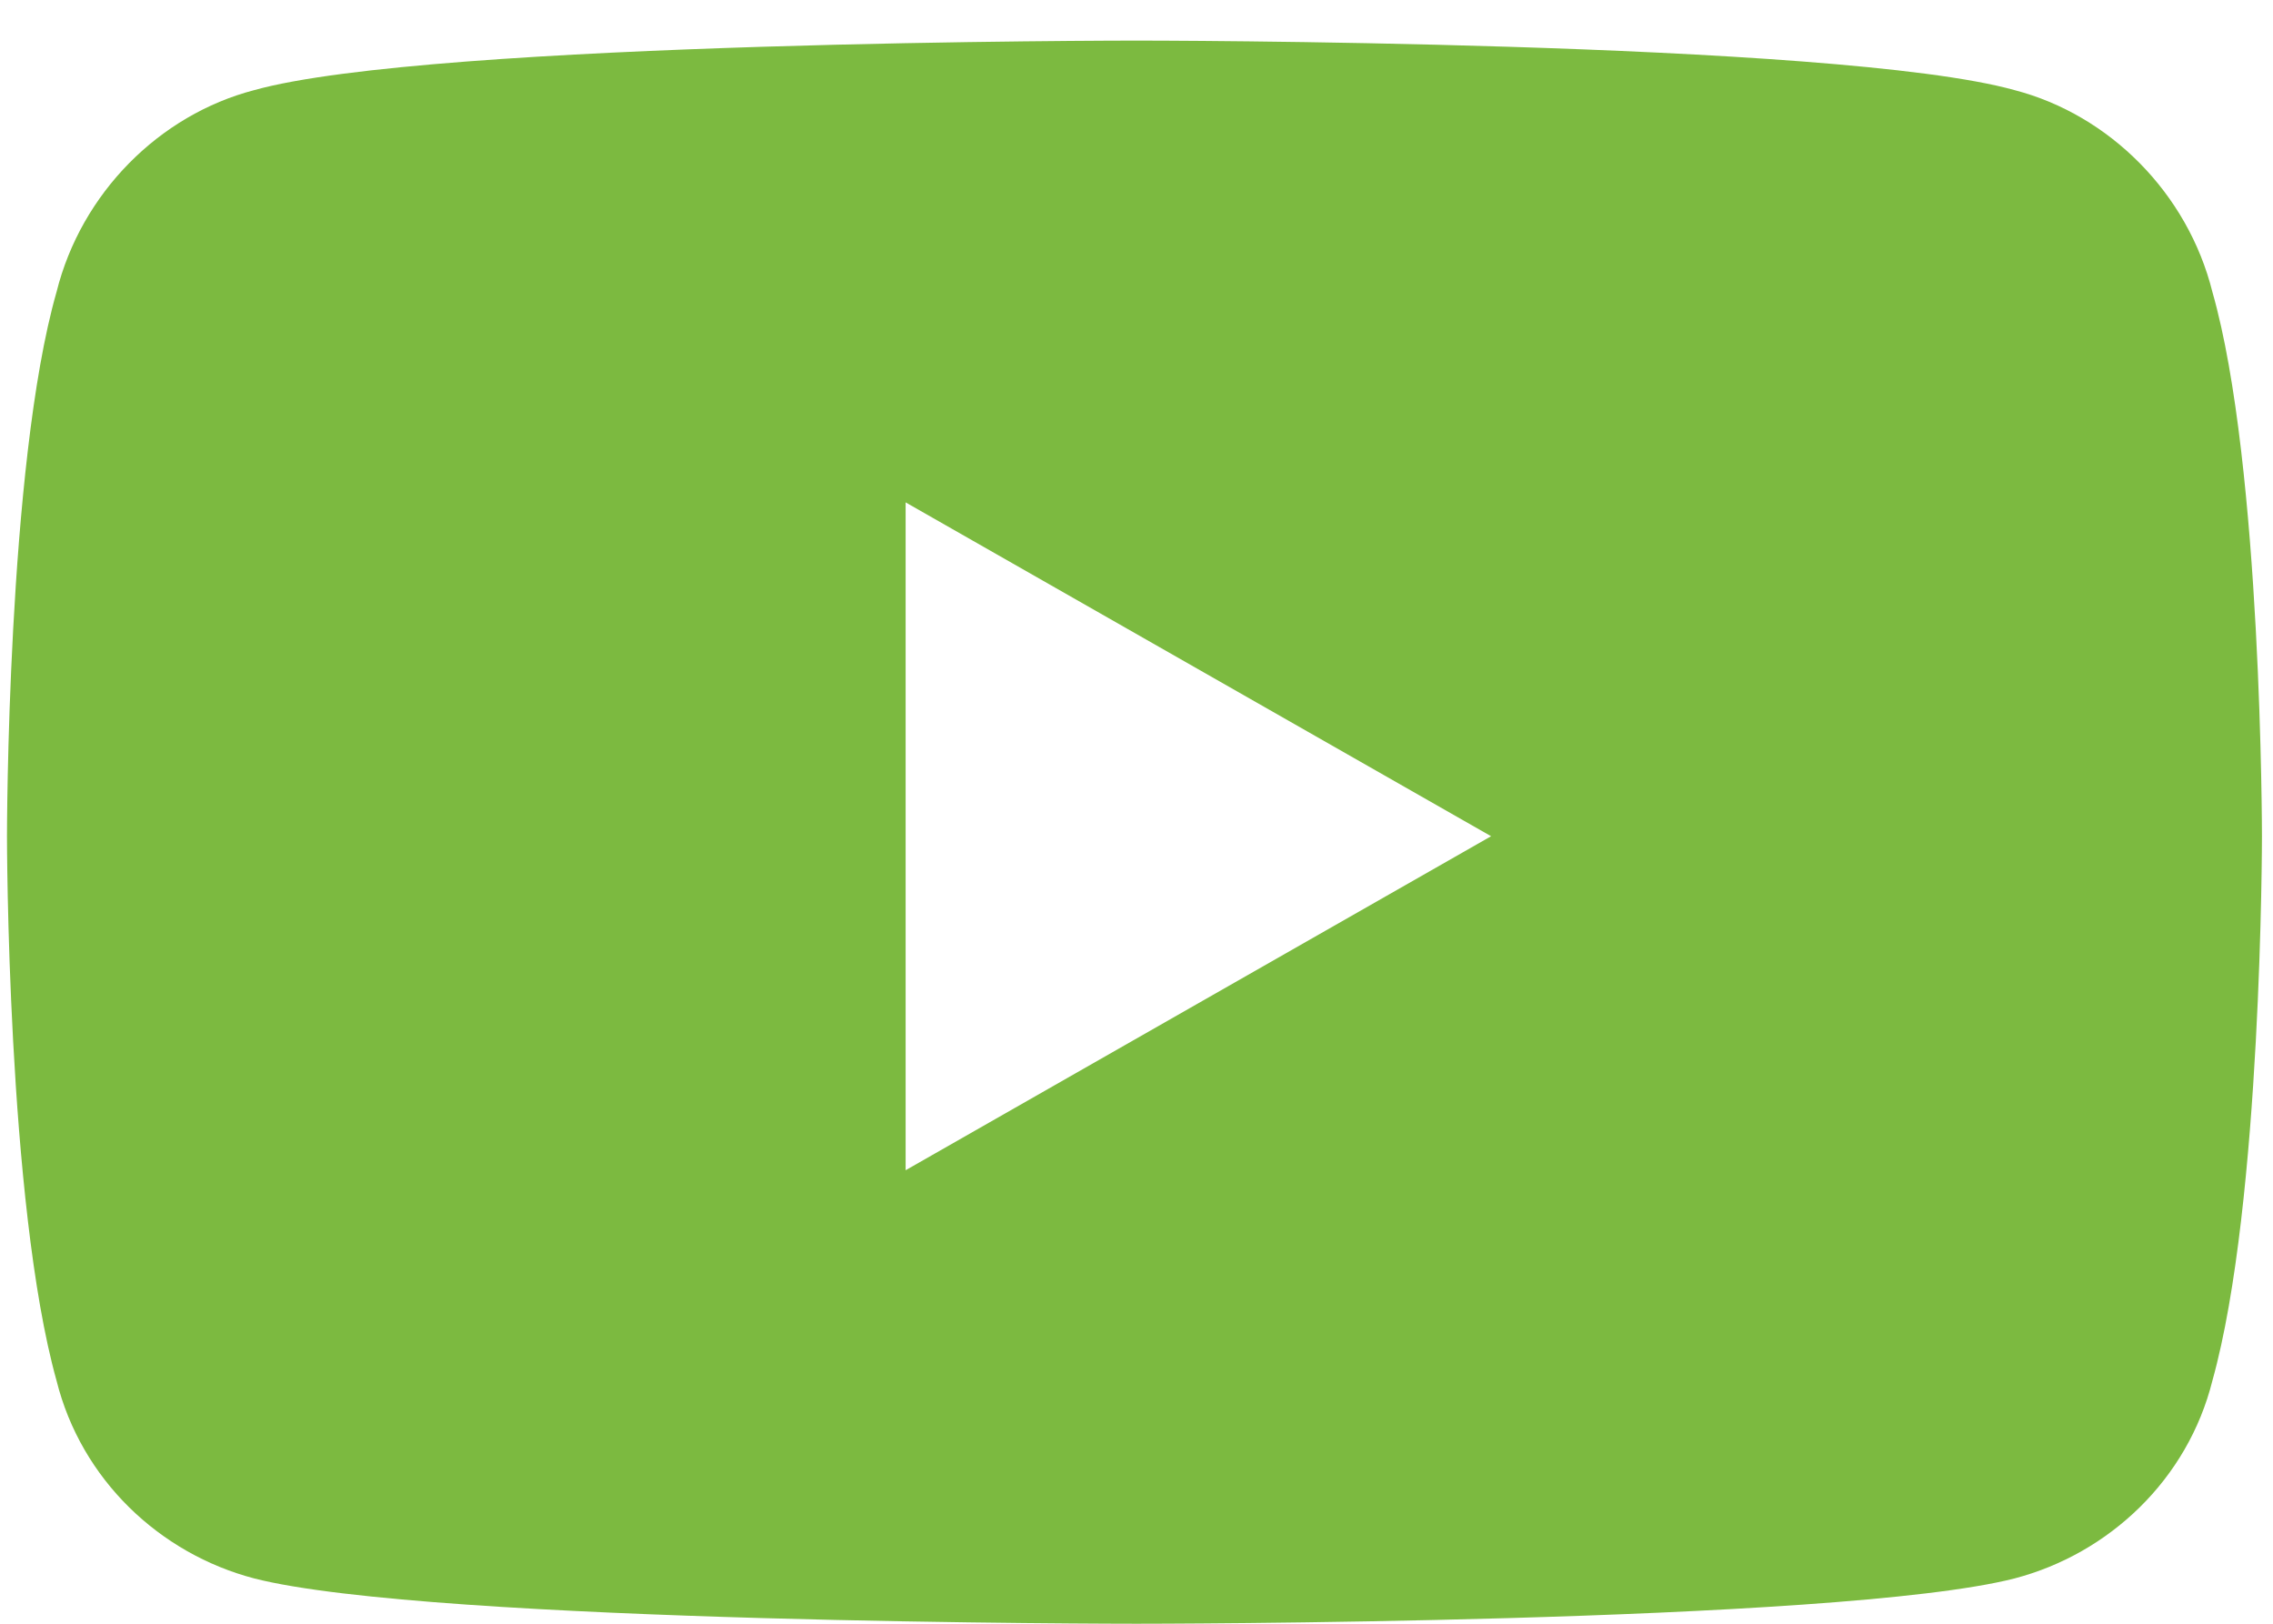 <?xml version="1.0" encoding="UTF-8"?>
<svg xmlns="http://www.w3.org/2000/svg" width="14" height="10" viewBox="0 0 14 10" fill="none">
  <path d="M13.627 1.799C13.932 2.865 13.932 5.15 13.932 5.15C13.932 5.15 13.932 7.41 13.627 8.502C13.475 9.111 12.992 9.568 12.408 9.721C11.316 10 7 10 7 10C7 10 2.658 10 1.566 9.721C0.982 9.568 0.5 9.111 0.348 8.502C0.043 7.41 0.043 5.15 0.043 5.15C0.043 5.15 0.043 2.865 0.348 1.799C0.5 1.189 0.982 0.707 1.566 0.555C2.658 0.25 7 0.25 7 0.25C7 0.25 11.316 0.25 12.408 0.555C12.992 0.707 13.475 1.189 13.627 1.799ZM5.578 7.207L9.184 5.15L5.578 3.094V7.207Z" fill="#7CBA40"></path>
</svg>
